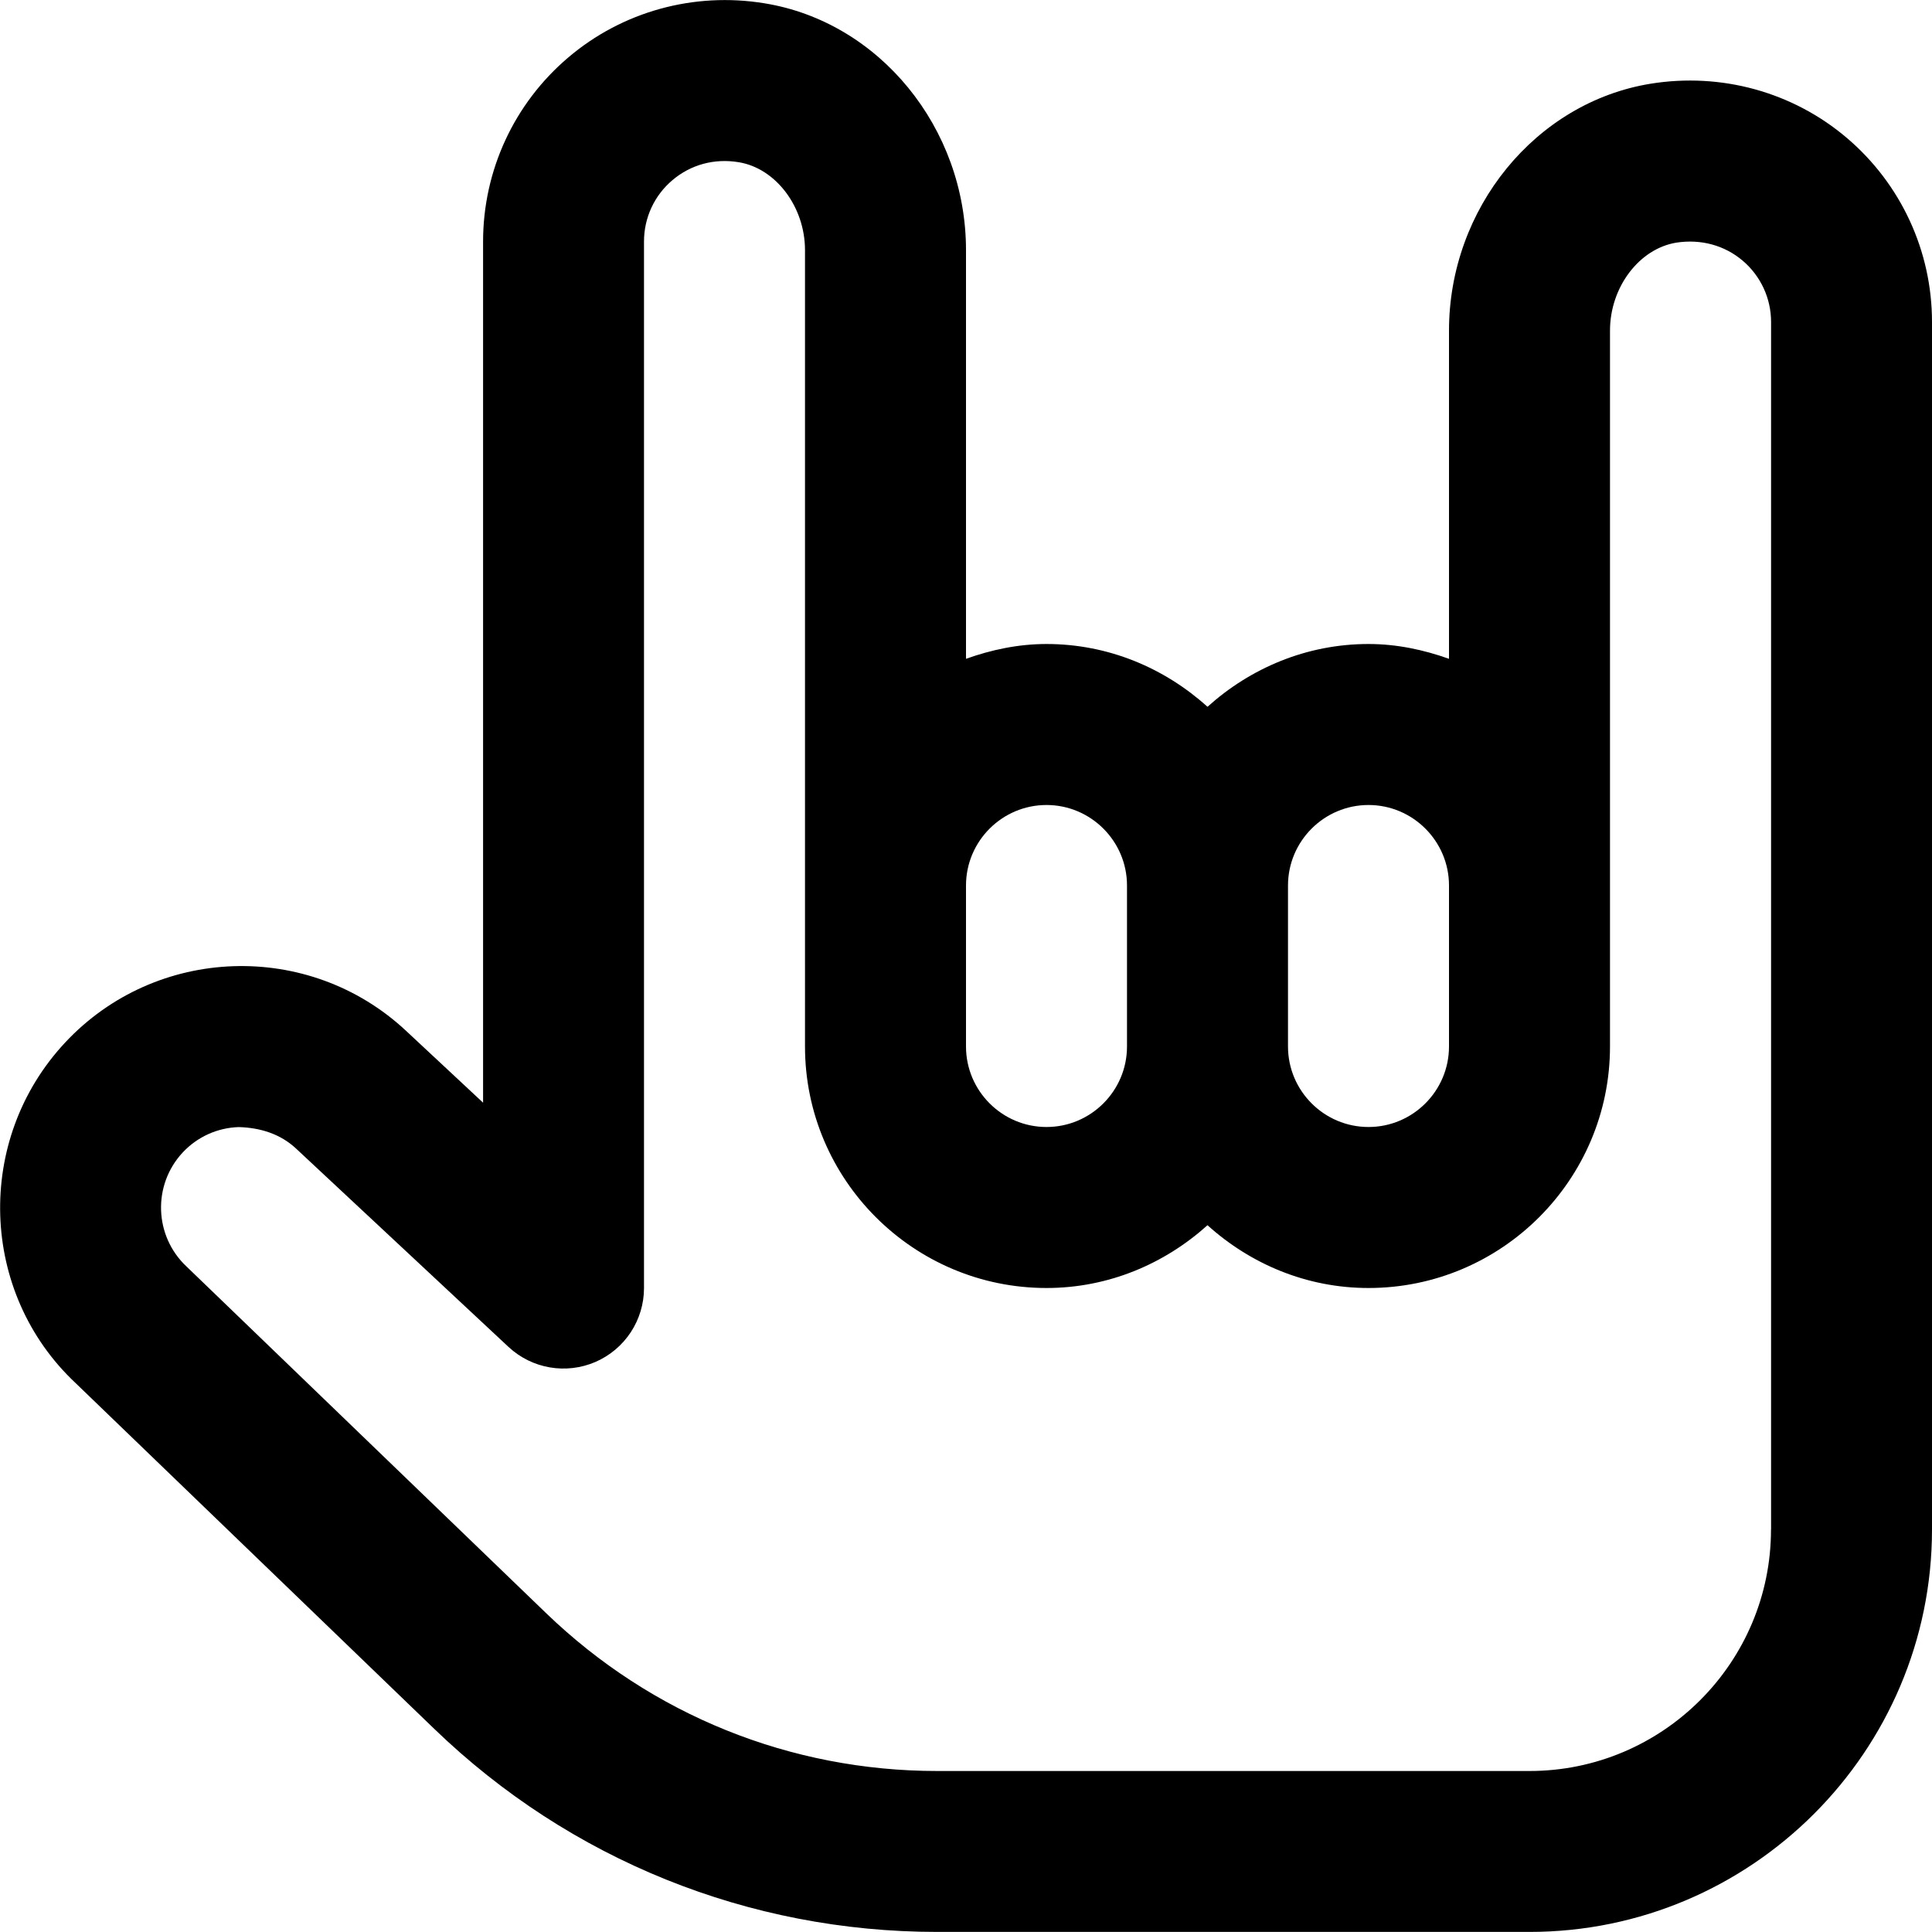 <?xml version="1.0" encoding="UTF-8"?>
<svg xmlns="http://www.w3.org/2000/svg" id="Layer_1" data-name="Layer 1" viewBox="0 0 24 24" width="512" height="512"><path d="M22.943,1.714c-.671-.571-1.561-.816-2.439-.674-1.428,.232-2.504,1.55-2.504,3.067v4.077c-.314-.112-.648-.184-1-.184-.771,0-1.468,.301-2,.78-.532-.48-1.229-.78-2-.78-.352,0-.686,.072-1,.184V3.107C12,1.59,10.924,.272,9.497,.041c-.879-.144-1.768,.103-2.439,.674-.672,.571-1.057,1.404-1.057,2.286V13.698l-.955-.891c-1.207-1.129-3.108-1.064-4.236,.143-1.129,1.208-1.066,3.11,.129,4.231l4.457,4.297c1.686,1.626,3.905,2.521,6.247,2.521h7.357c2.757,0,5-2.243,5-5V4c0-.881-.385-1.714-1.057-2.286Zm-5.943,8.286c.551,0,1,.449,1,1v2c0,.551-.449,1-1,1s-1-.449-1-1v-2c0-.551,.449-1,1-1Zm-4,0c.551,0,1,.449,1,1v2c0,.551-.449,1-1,1s-1-.449-1-1v-2c0-.551,.449-1,1-1Zm9,9c0,1.654-1.346,3-3,3h-7.357c-1.822,0-3.547-.696-4.858-1.96L2.317,15.733c-.403-.378-.424-1.013-.047-1.417,.182-.194,.429-.306,.695-.315,.272,.008,.52,.086,.715,.269l2.637,2.462c.292,.272,.716,.344,1.081,.186,.365-.159,.602-.519,.602-.917V3c0-.294,.128-.572,.353-.762,.228-.193,.52-.273,.823-.223,.462,.075,.824,.555,.824,1.092V13c0,1.654,1.346,3,3,3,.771,0,1.468-.301,2-.78,.532,.48,1.229,.78,2,.78,1.654,0,3-1.346,3-3V4.107c0-.538,.362-1.018,.825-1.093,.303-.046,.595,.031,.823,.224,.224,.19,.353,.468,.353,.762v15Z"/></svg>
